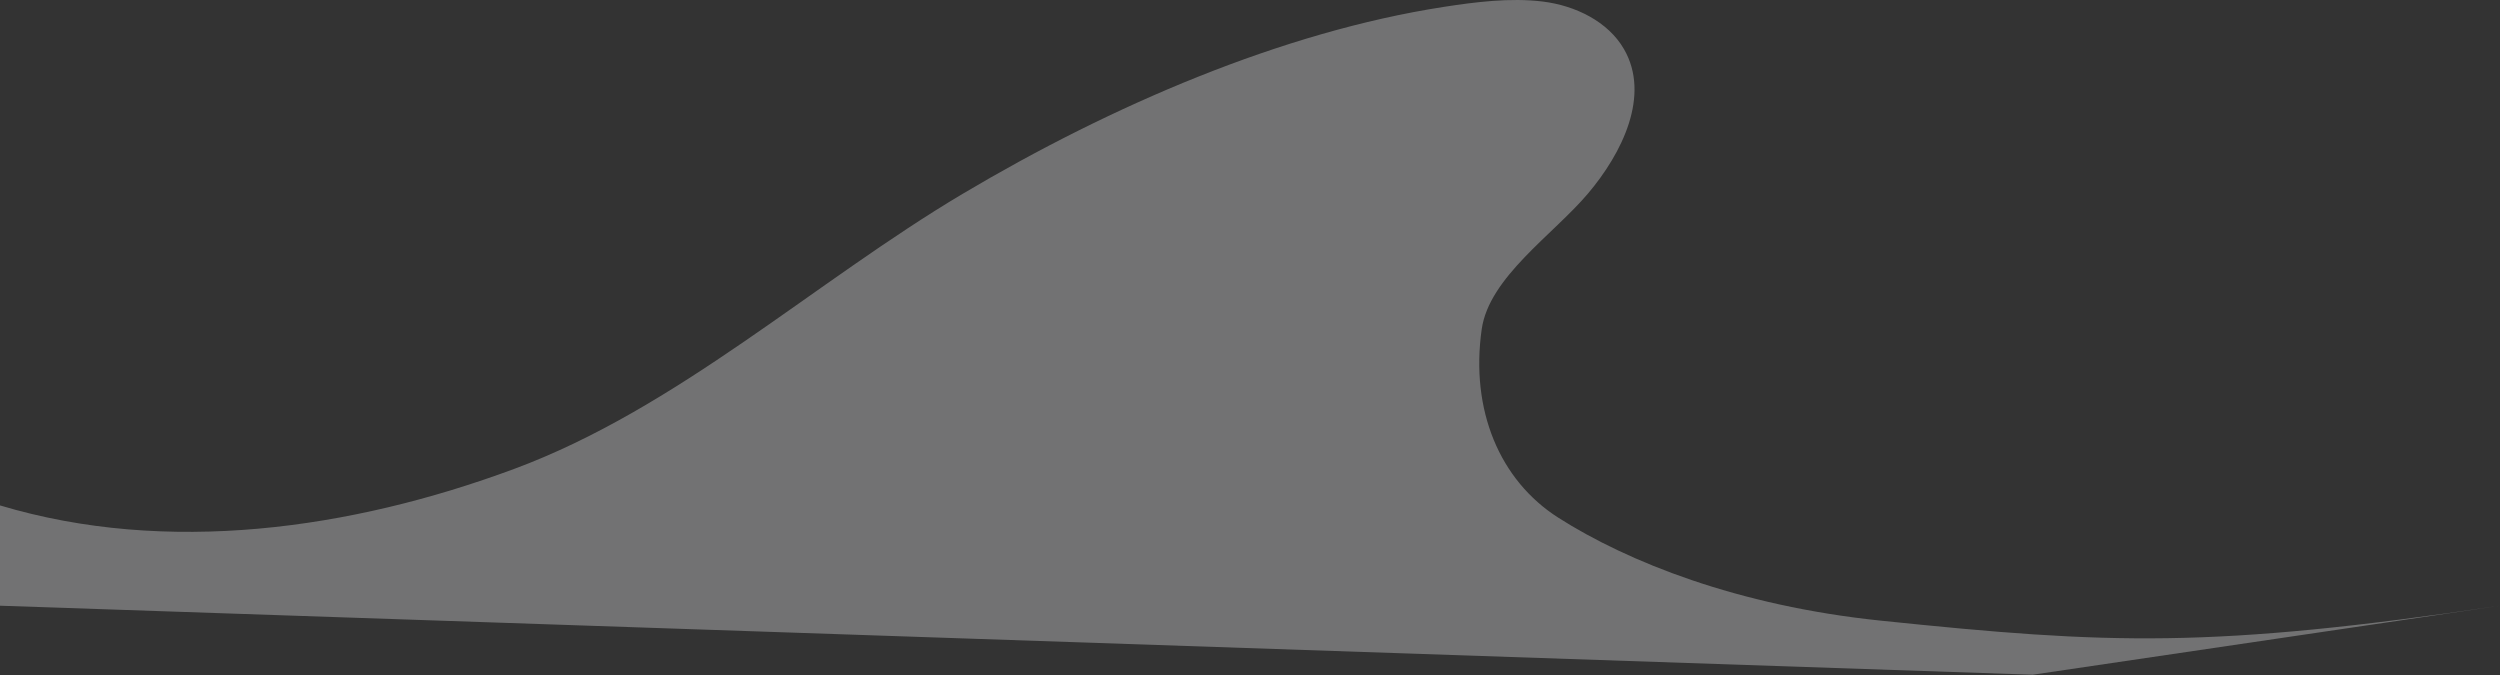 <svg width="2454" height="663" viewBox="0 0 2454 663" fill="none" xmlns="http://www.w3.org/2000/svg">
<rect x="0" y="0" width="2454" height="663" fill="#333333" stroke="none"/>
<g style="mix-blend-mode:overlay" opacity="0.32">
<path d="M2454 594.566C2169.05 636.643 2071.75 632.61 1846.19 609.238C1705.57 594.667 1597.42 551.355 1529.64 508.169C1472.15 471.531 1443.1 402.679 1454.46 323.087C1461.72 272.169 1524.54 230.362 1558.55 190.238C1592.57 150.113 1620.26 93.473 1594.08 48.175C1578.44 21.105 1546.37 5.446 1514.25 1.506C1482.14 -2.435 1447.5 2.074 1417 6.799C1258.75 31.312 1090.84 103.581 945 190.238C799.155 276.894 664.68 401.003 504.452 460.384C344.224 519.765 163.968 545.259 0 496.122V594.566L1995.3 662.299L2454 594.566Z" fill="#F9FAFD"/>
</g>
</svg>
